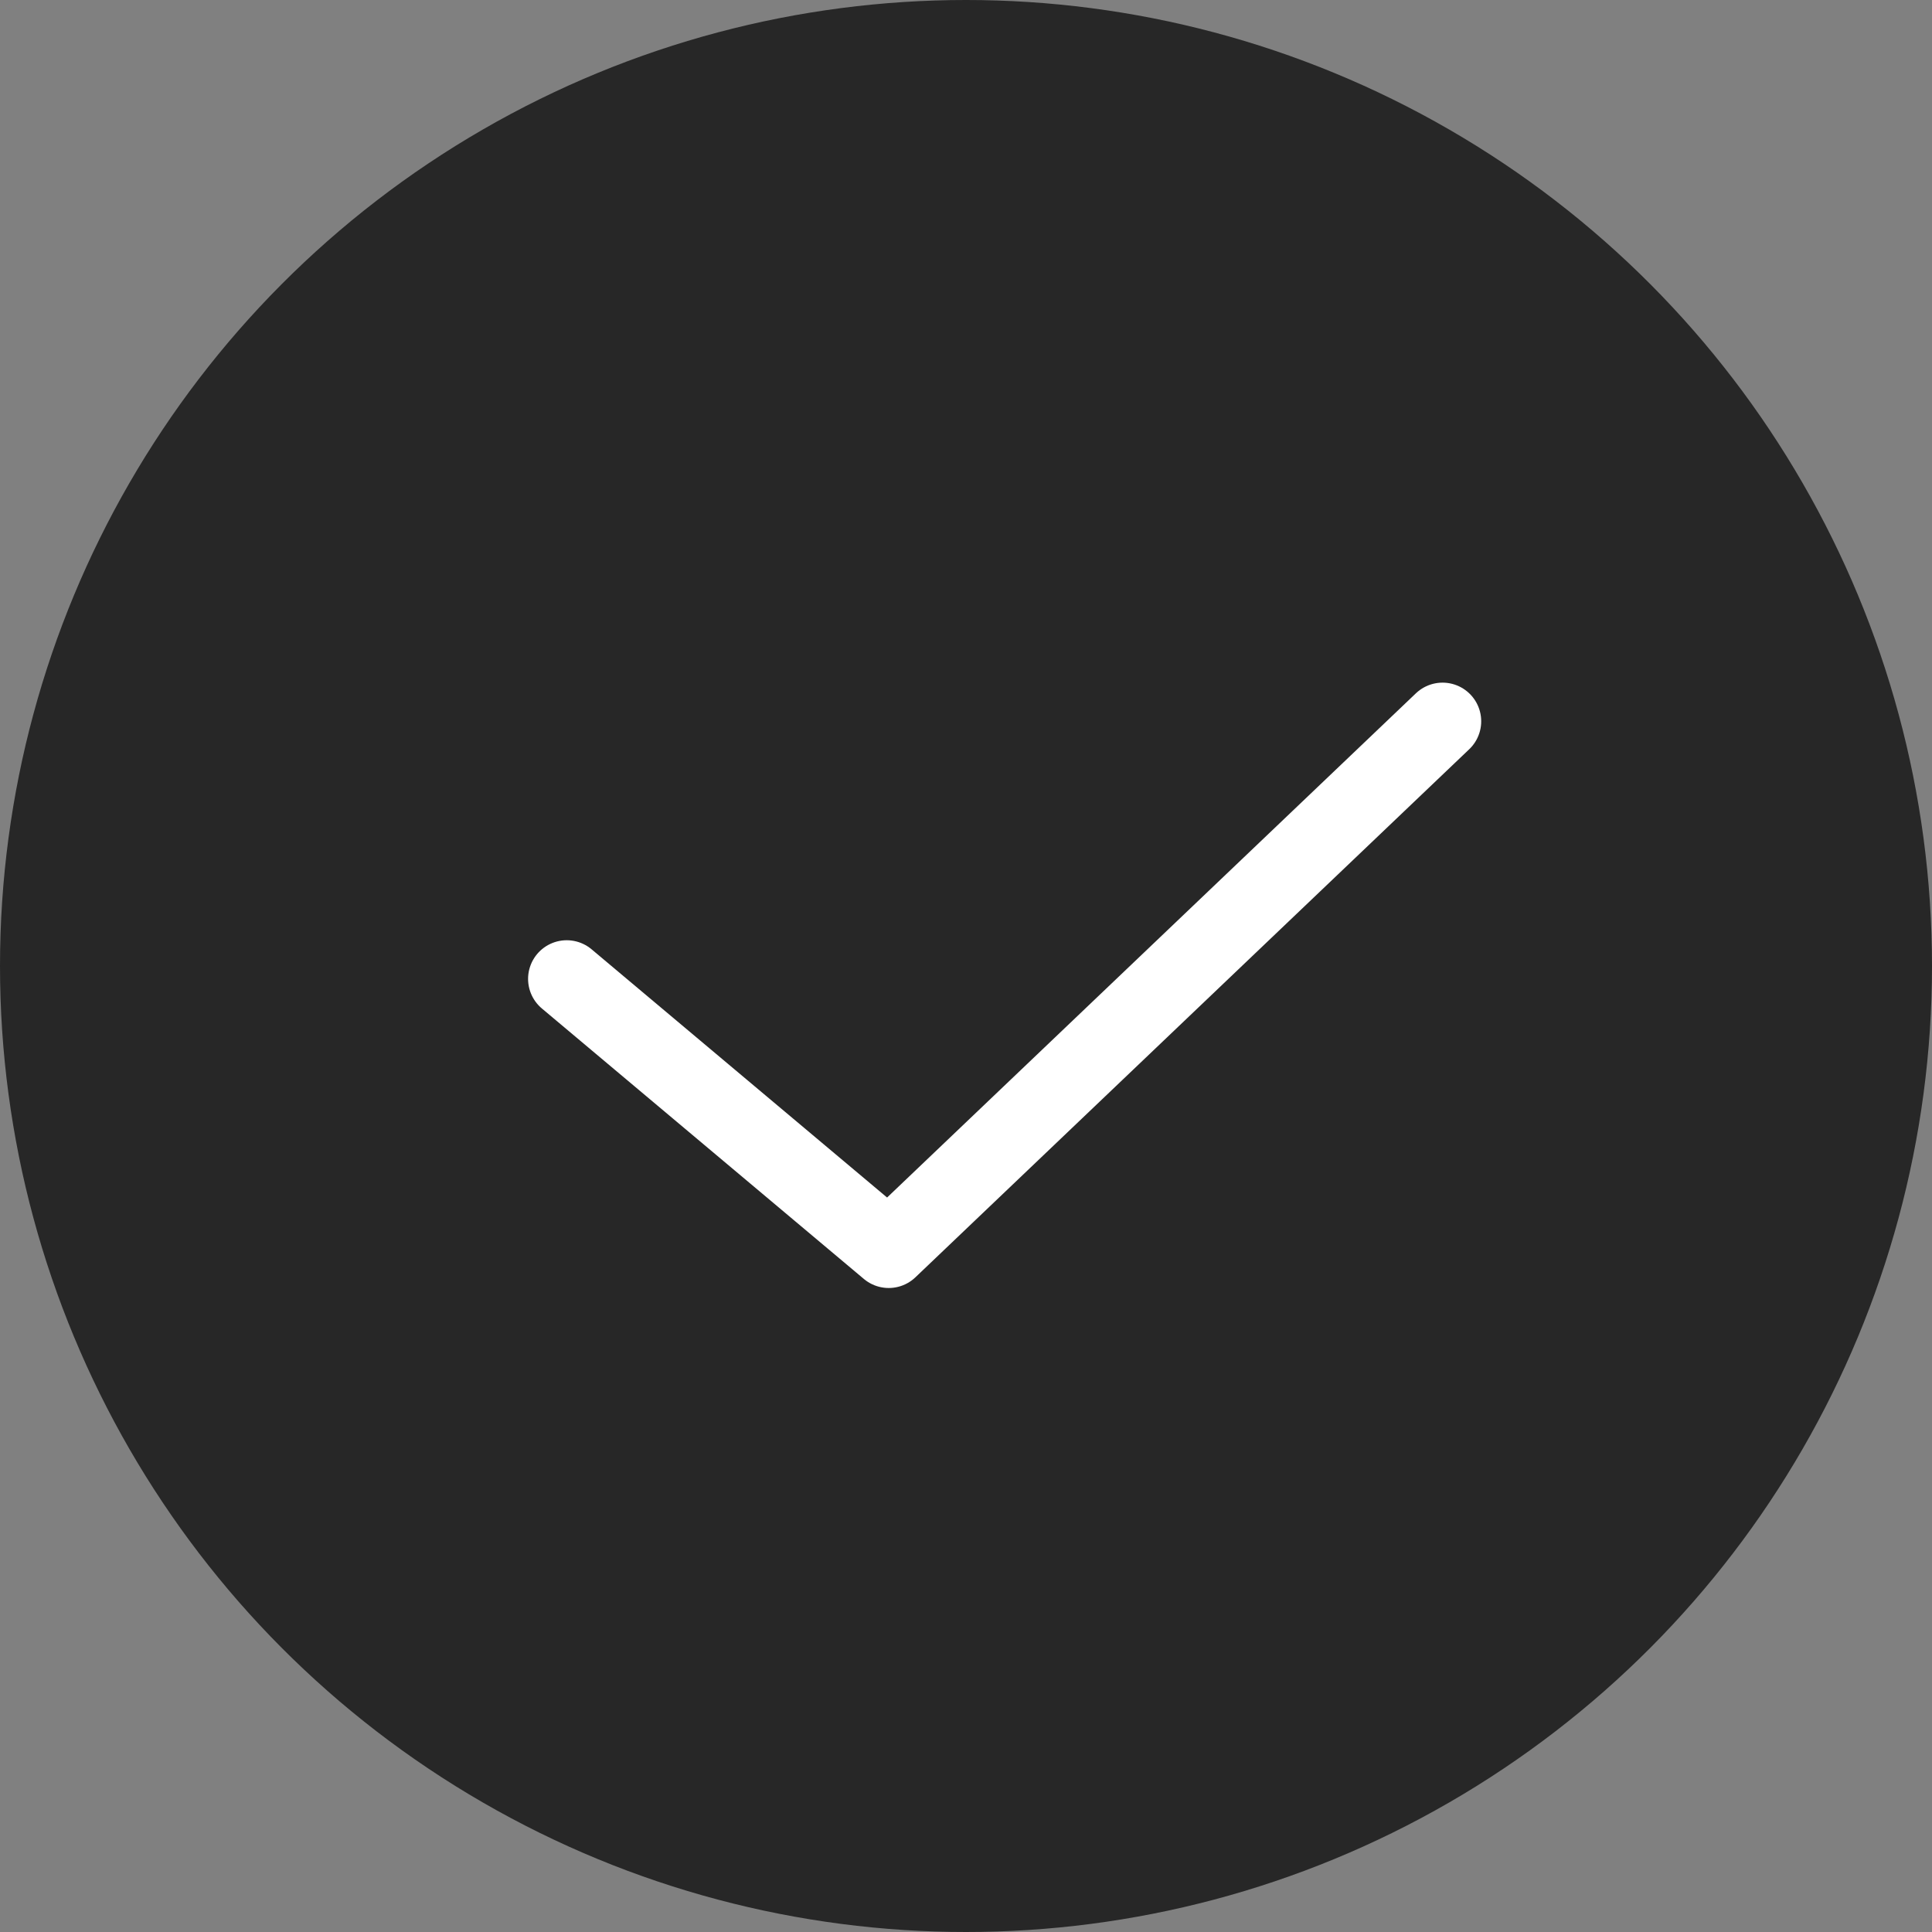 <?xml version="1.0" encoding="UTF-8"?>
<svg xmlns="http://www.w3.org/2000/svg" width="75" height="75" viewBox="0 0 75 75" fill="none">
  <rect x="0" y="0" width="75" height="75" fill="#808080" stroke="none"/>
  <circle cx="37.5" cy="37.5" r="37.5" fill="#272727"></circle>
  <path d="M22 38L34.5 48.5L56 28" stroke="white" stroke-width="3" stroke-linecap="round" stroke-linejoin="round"></path>
</svg>
